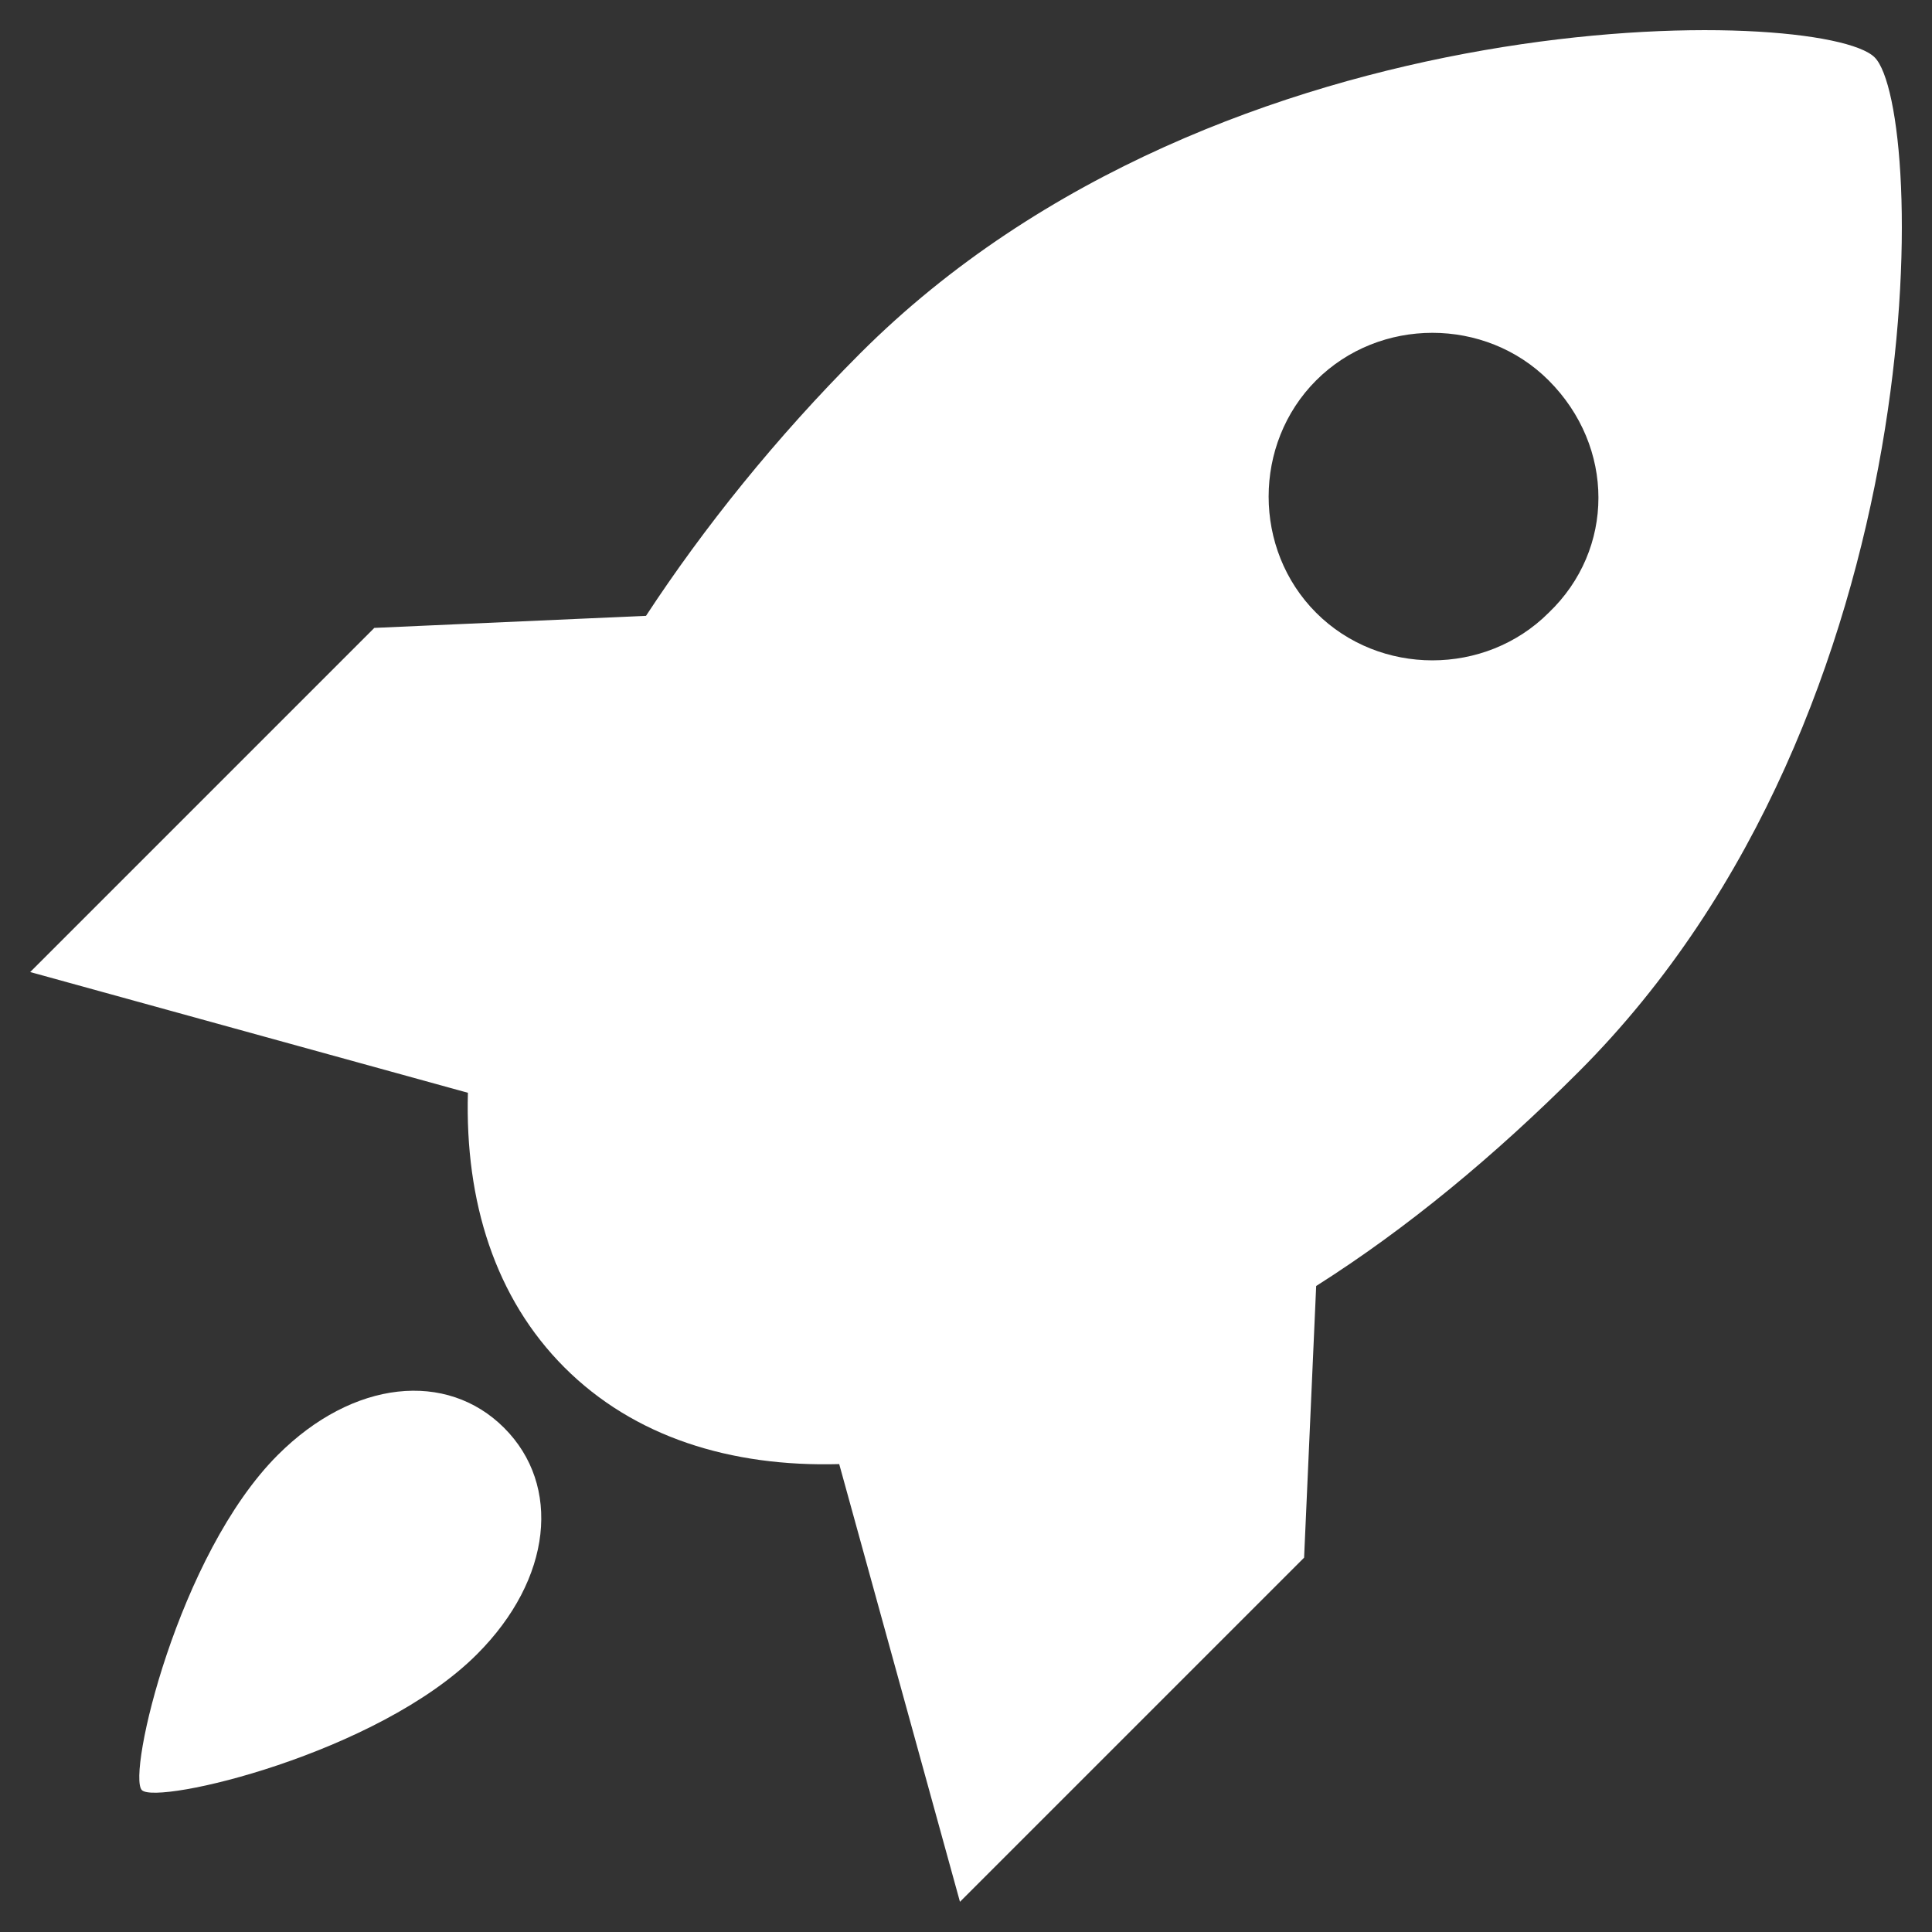 <?xml version="1.0" encoding="UTF-8"?> <!-- Generator: Adobe Illustrator 25.1.0, SVG Export Plug-In . SVG Version: 6.00 Build 0) --> <svg xmlns="http://www.w3.org/2000/svg" xmlns:xlink="http://www.w3.org/1999/xlink" version="1.1" id="Layer_1" x="0px" y="0px" viewBox="0 0 64 64" style="enable-background:new 0 0 64 64;" xml:space="preserve"><rect x="0" y="0" width="64" height="64" fill="#333333" stroke="none"/> <style type="text/css"> .st0{fill:#FFFFFF;} </style> <g> <path class="st0" d="M62.1,1.9c-1.7-1.7-21.6-2.2-33.6,9.8c-2.8,2.8-5.2,5.8-7.1,8.7l-9,0.4L1,32.2l14.5,4 c-0.1,3.6,0.9,6.8,3.2,9.1c2.3,2.3,5.5,3.3,9.1,3.2l4,14.5l11.4-11.4l0.4-9c3-1.9,5.9-4.3,8.7-7.1C64.3,23.5,63.8,3.6,62.1,1.9z M51.3,20.3c-2.1,2.1-5.6,2.1-7.7,0c-2.1-2.1-2.1-5.6,0-7.7s5.6-2.1,7.7,0C53.5,14.8,53.5,18.2,51.3,20.3z"></path> <path class="st0" d="M9.2,48.2c-3.3,3.3-5,10.6-4.5,11.1s7.8-1.2,11.1-4.5c2.5-2.5,2.8-5.6,0.9-7.5S11.7,45.7,9.2,48.2z"></path> </g> </svg> 